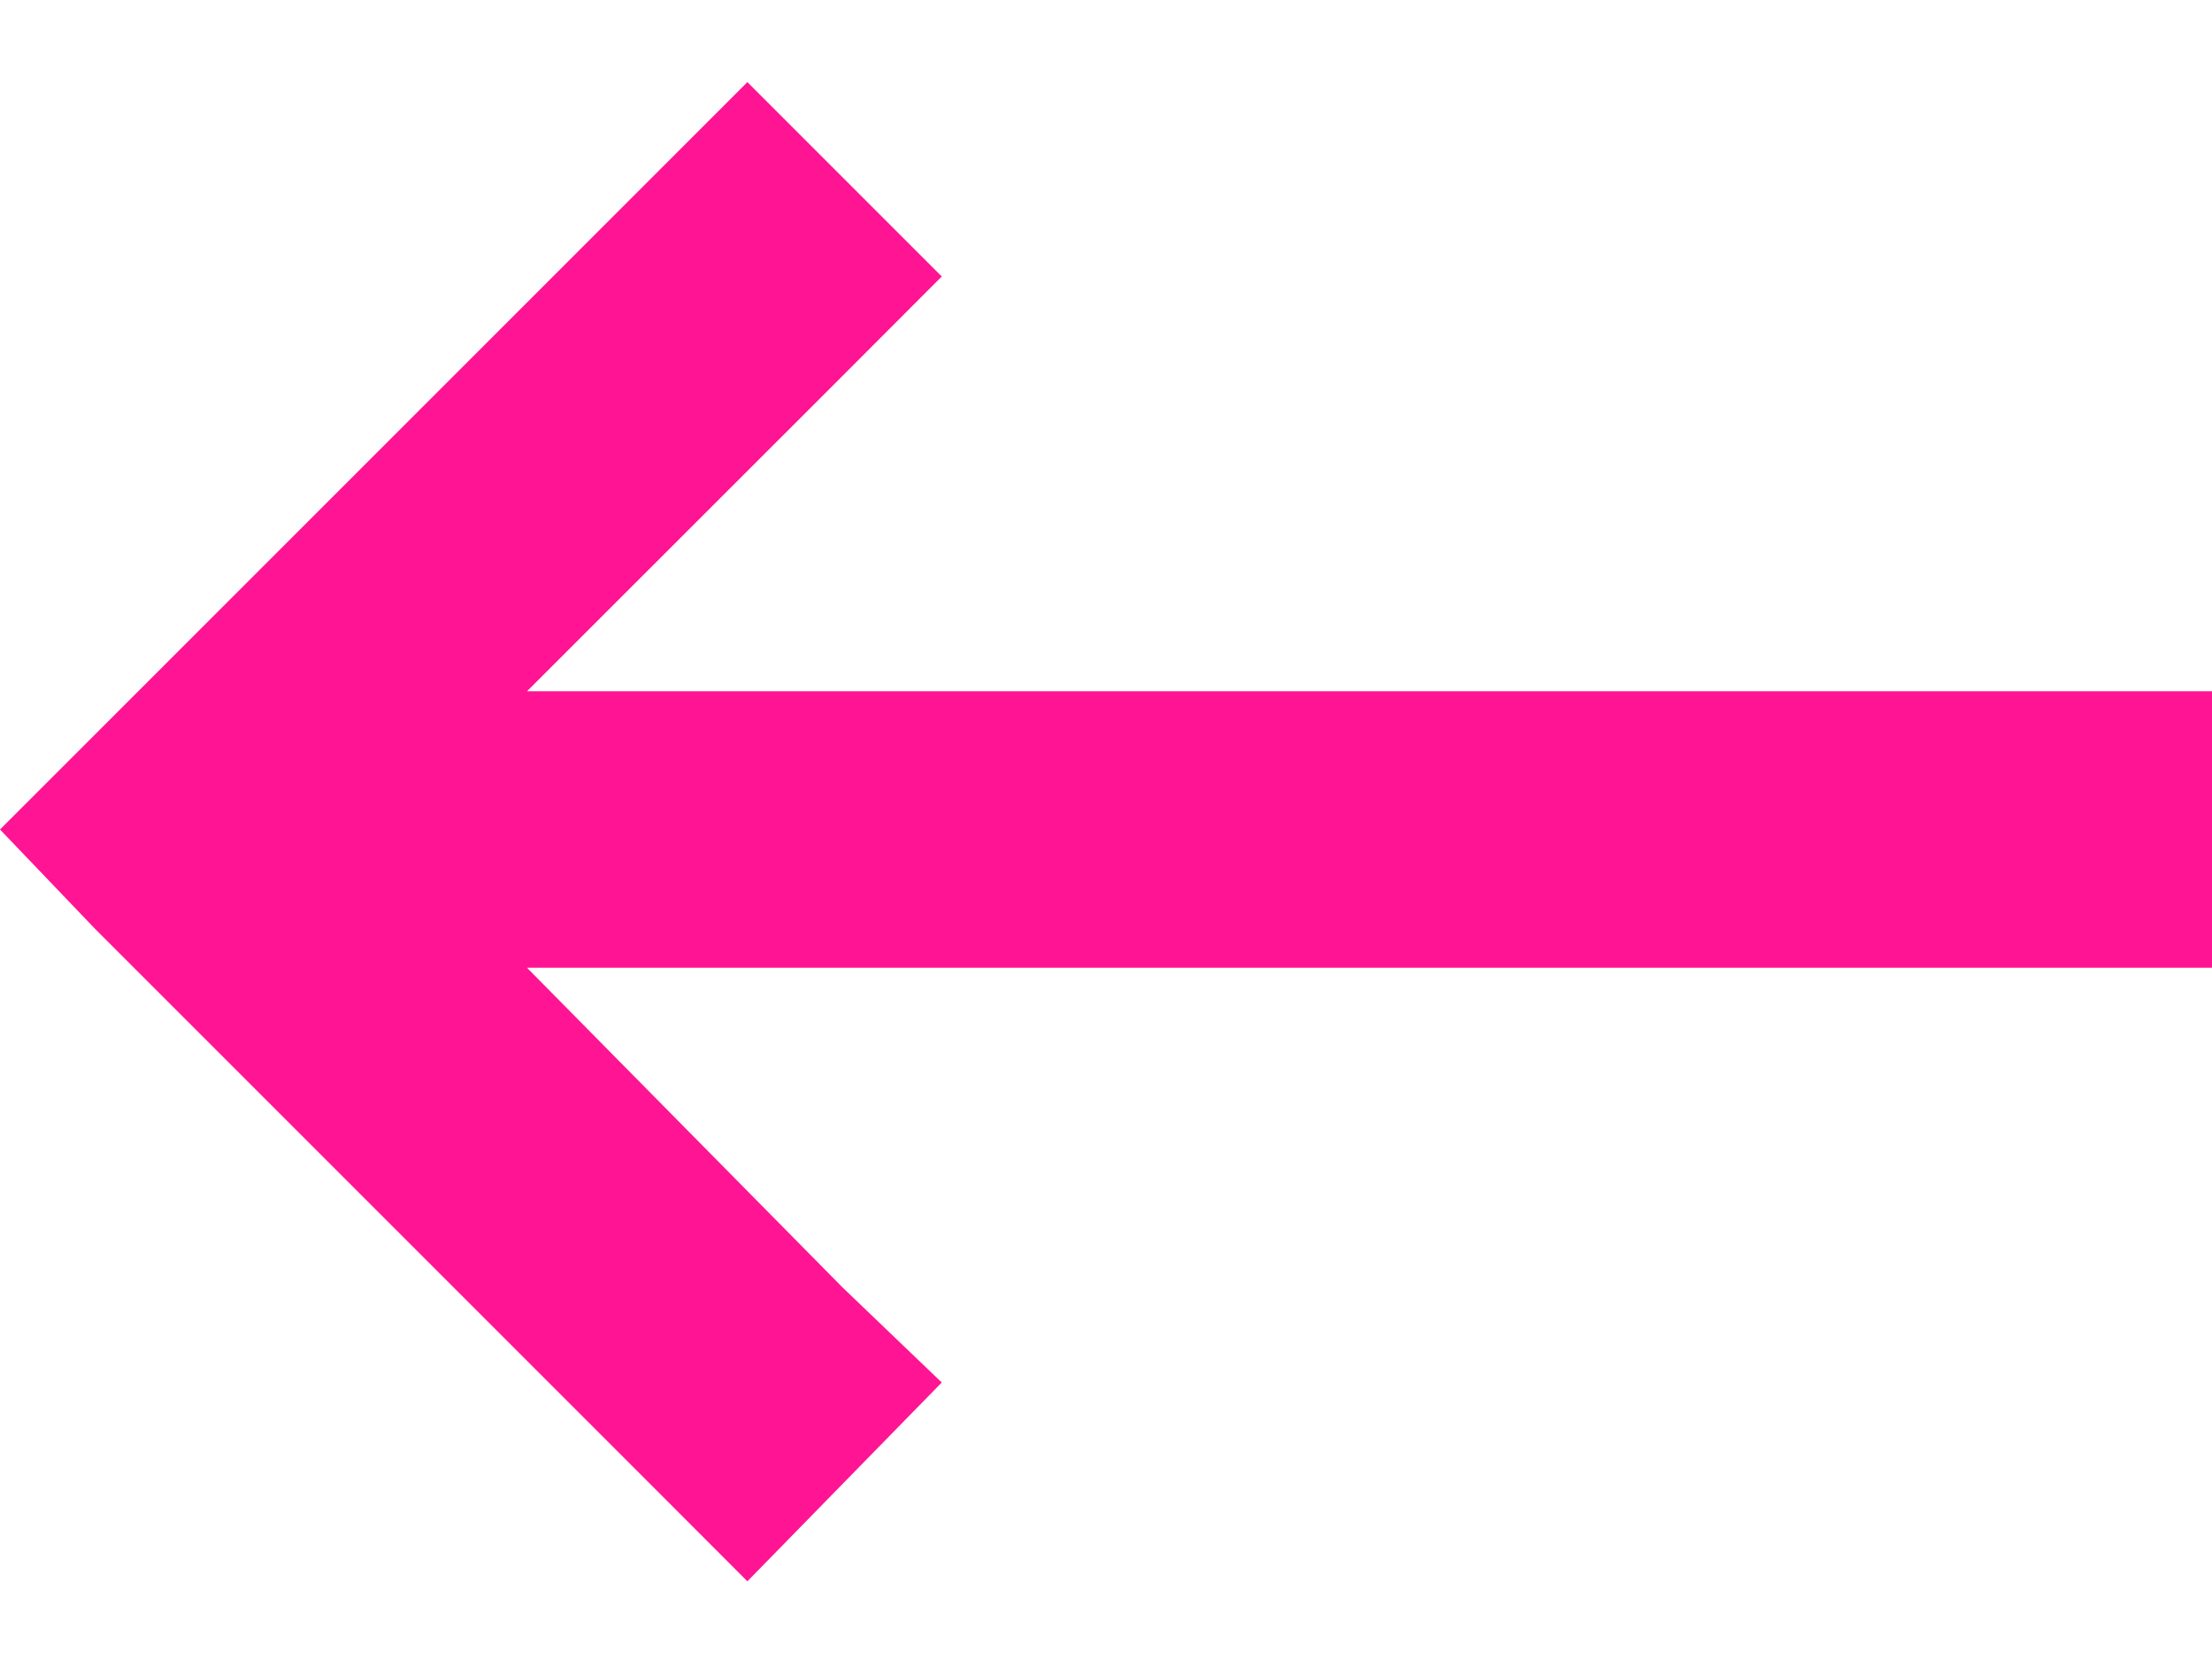 <svg width="16" height="12" viewBox="0 0 16 12" fill="none" xmlns="http://www.w3.org/2000/svg">
<path d="M0.688 6.719L0 6L0.688 5.312L4.688 1.312L5.406 0.594L6.812 2L6.094 2.719L3.812 5H15H16V7H15H3.812L6.094 9.312L6.812 10L5.406 11.438L4.688 10.719L0.688 6.719Z" fill="#FF1493"/>
</svg>
